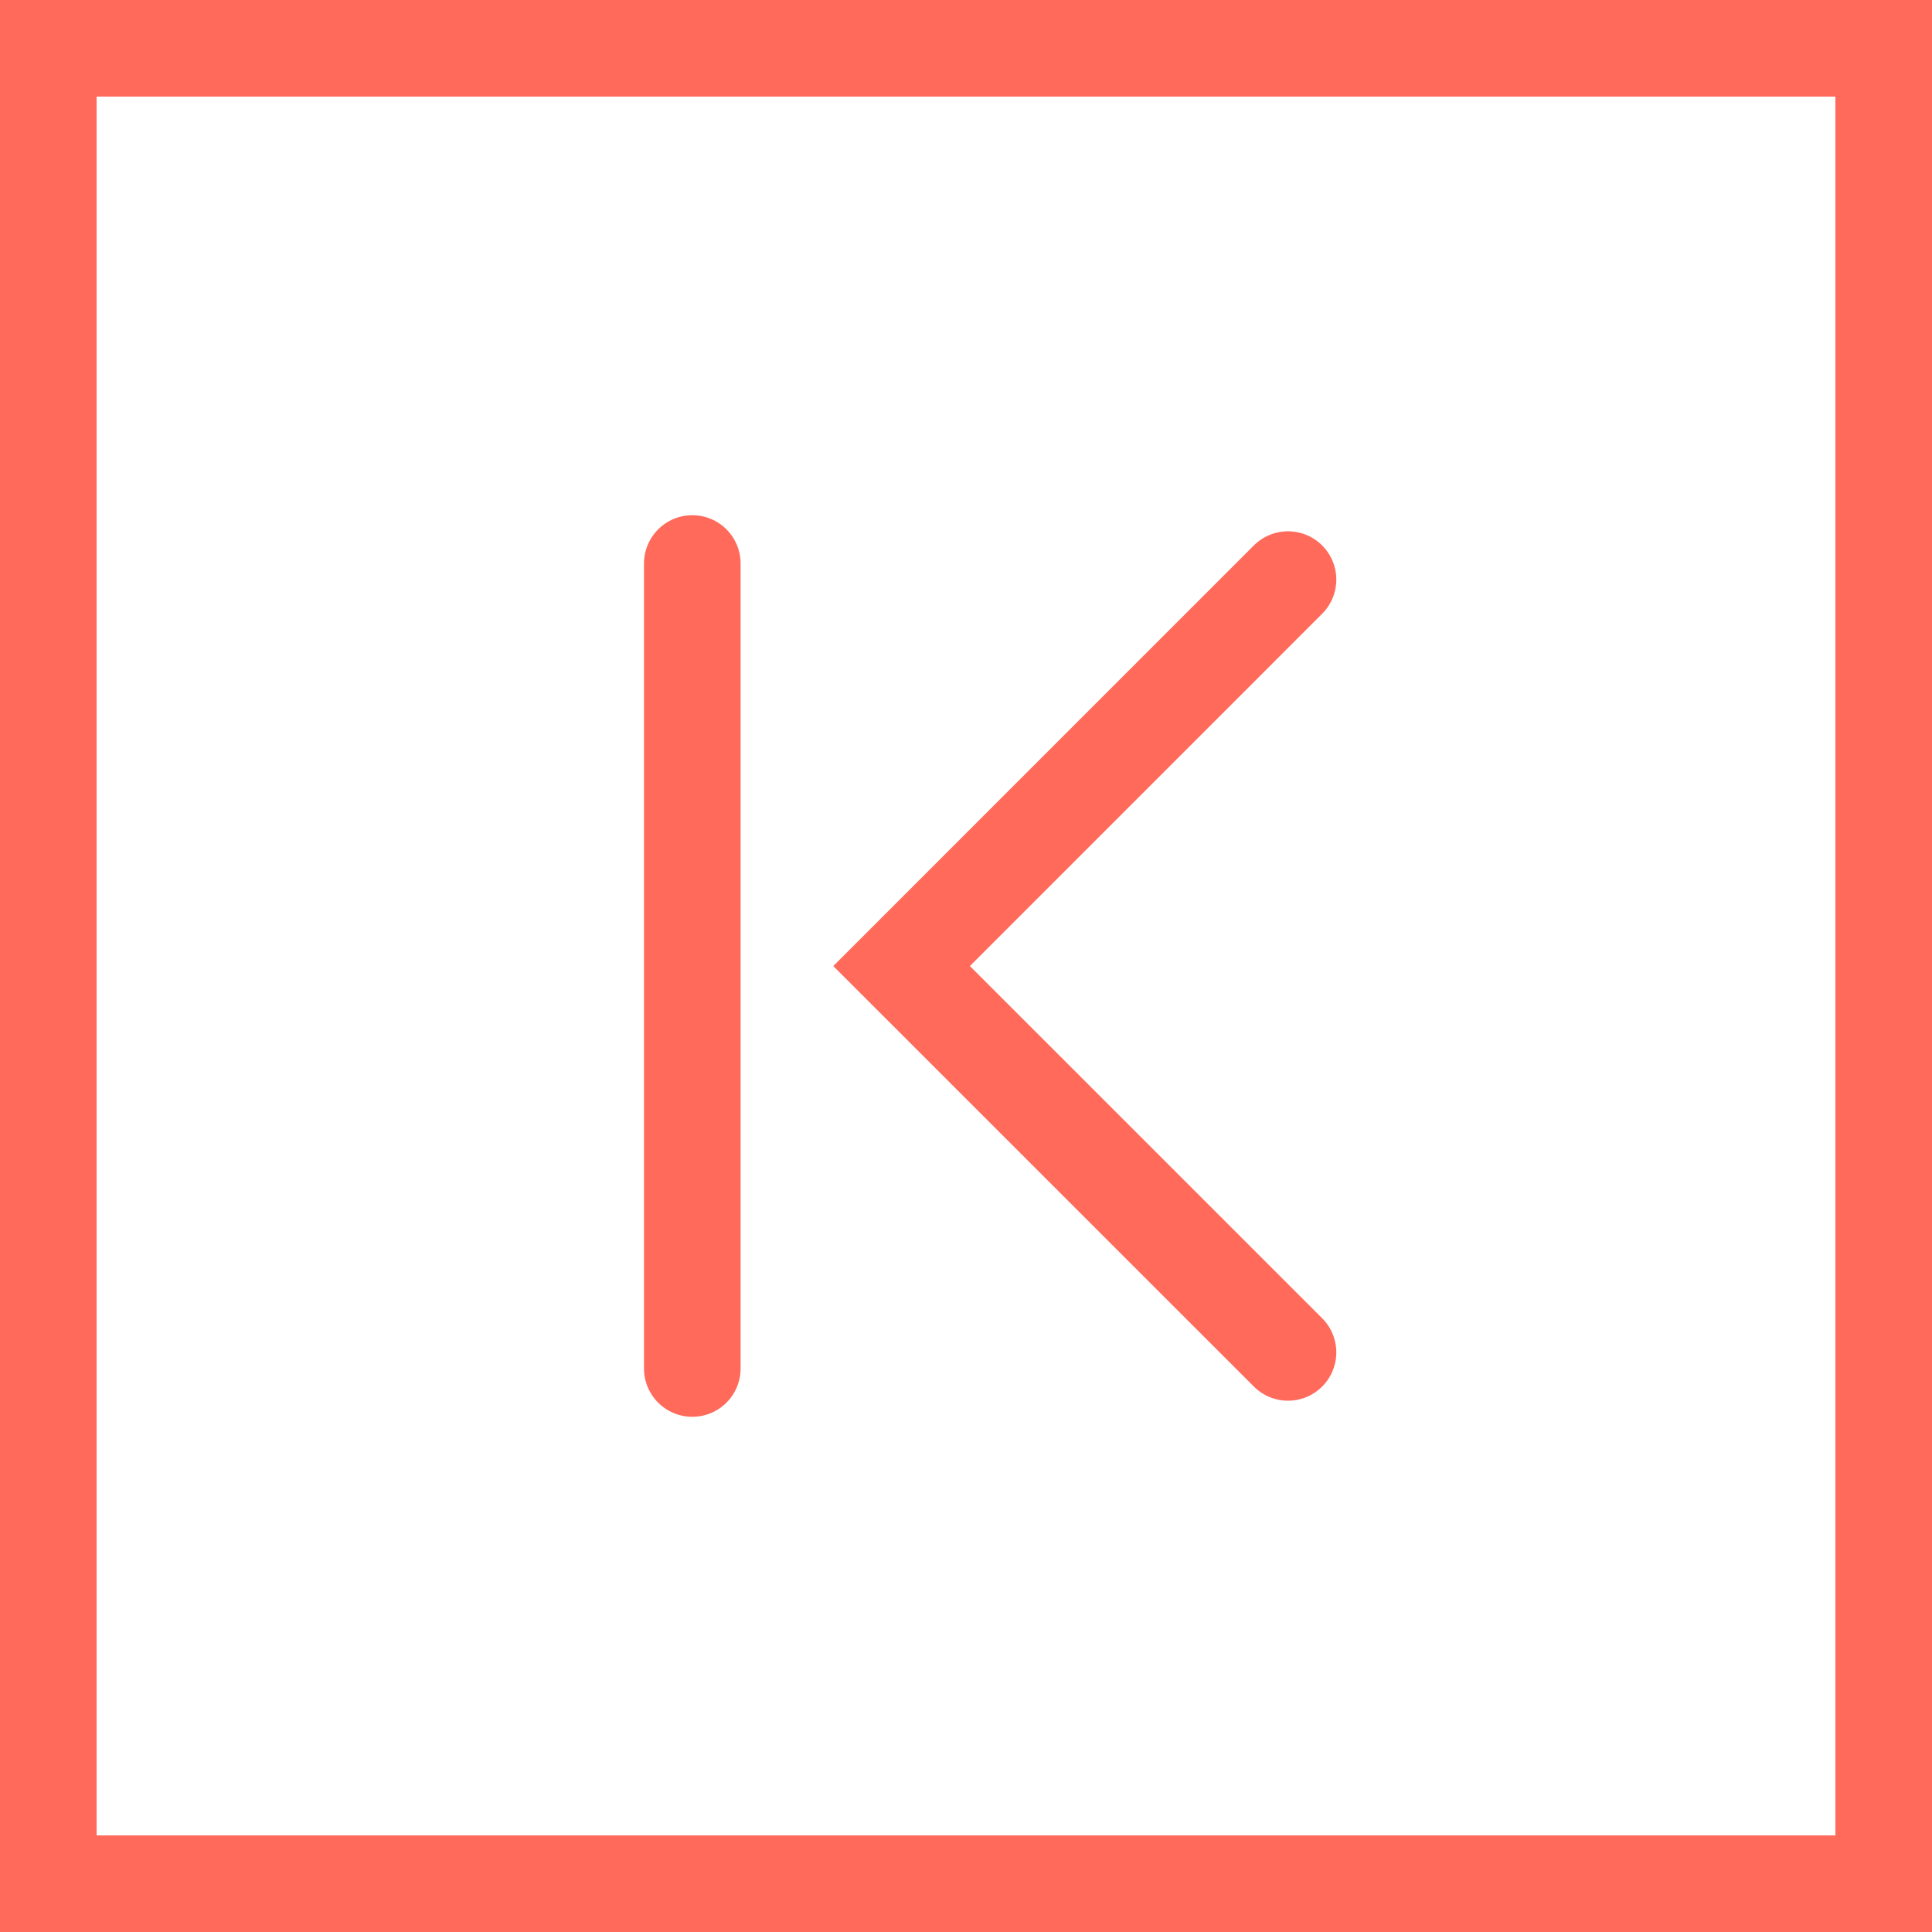 <svg width="30" height="30" viewBox="0 0 30 30" fill="none" xmlns="http://www.w3.org/2000/svg">
<path d="M20 21L14 15.001L20 9" stroke="#FF6A5B" stroke-width="1.5" stroke-miterlimit="10" stroke-linecap="round"/>
<line x1="10.75" y1="8.75" x2="10.75" y2="21.25" stroke="#FF6A5B" stroke-width="1.5" stroke-linecap="round"/>
<rect x="0.75" y="0.75" width="28.5" height="28.5" stroke="#FF6A5B" stroke-width="1.5"/>
</svg>
